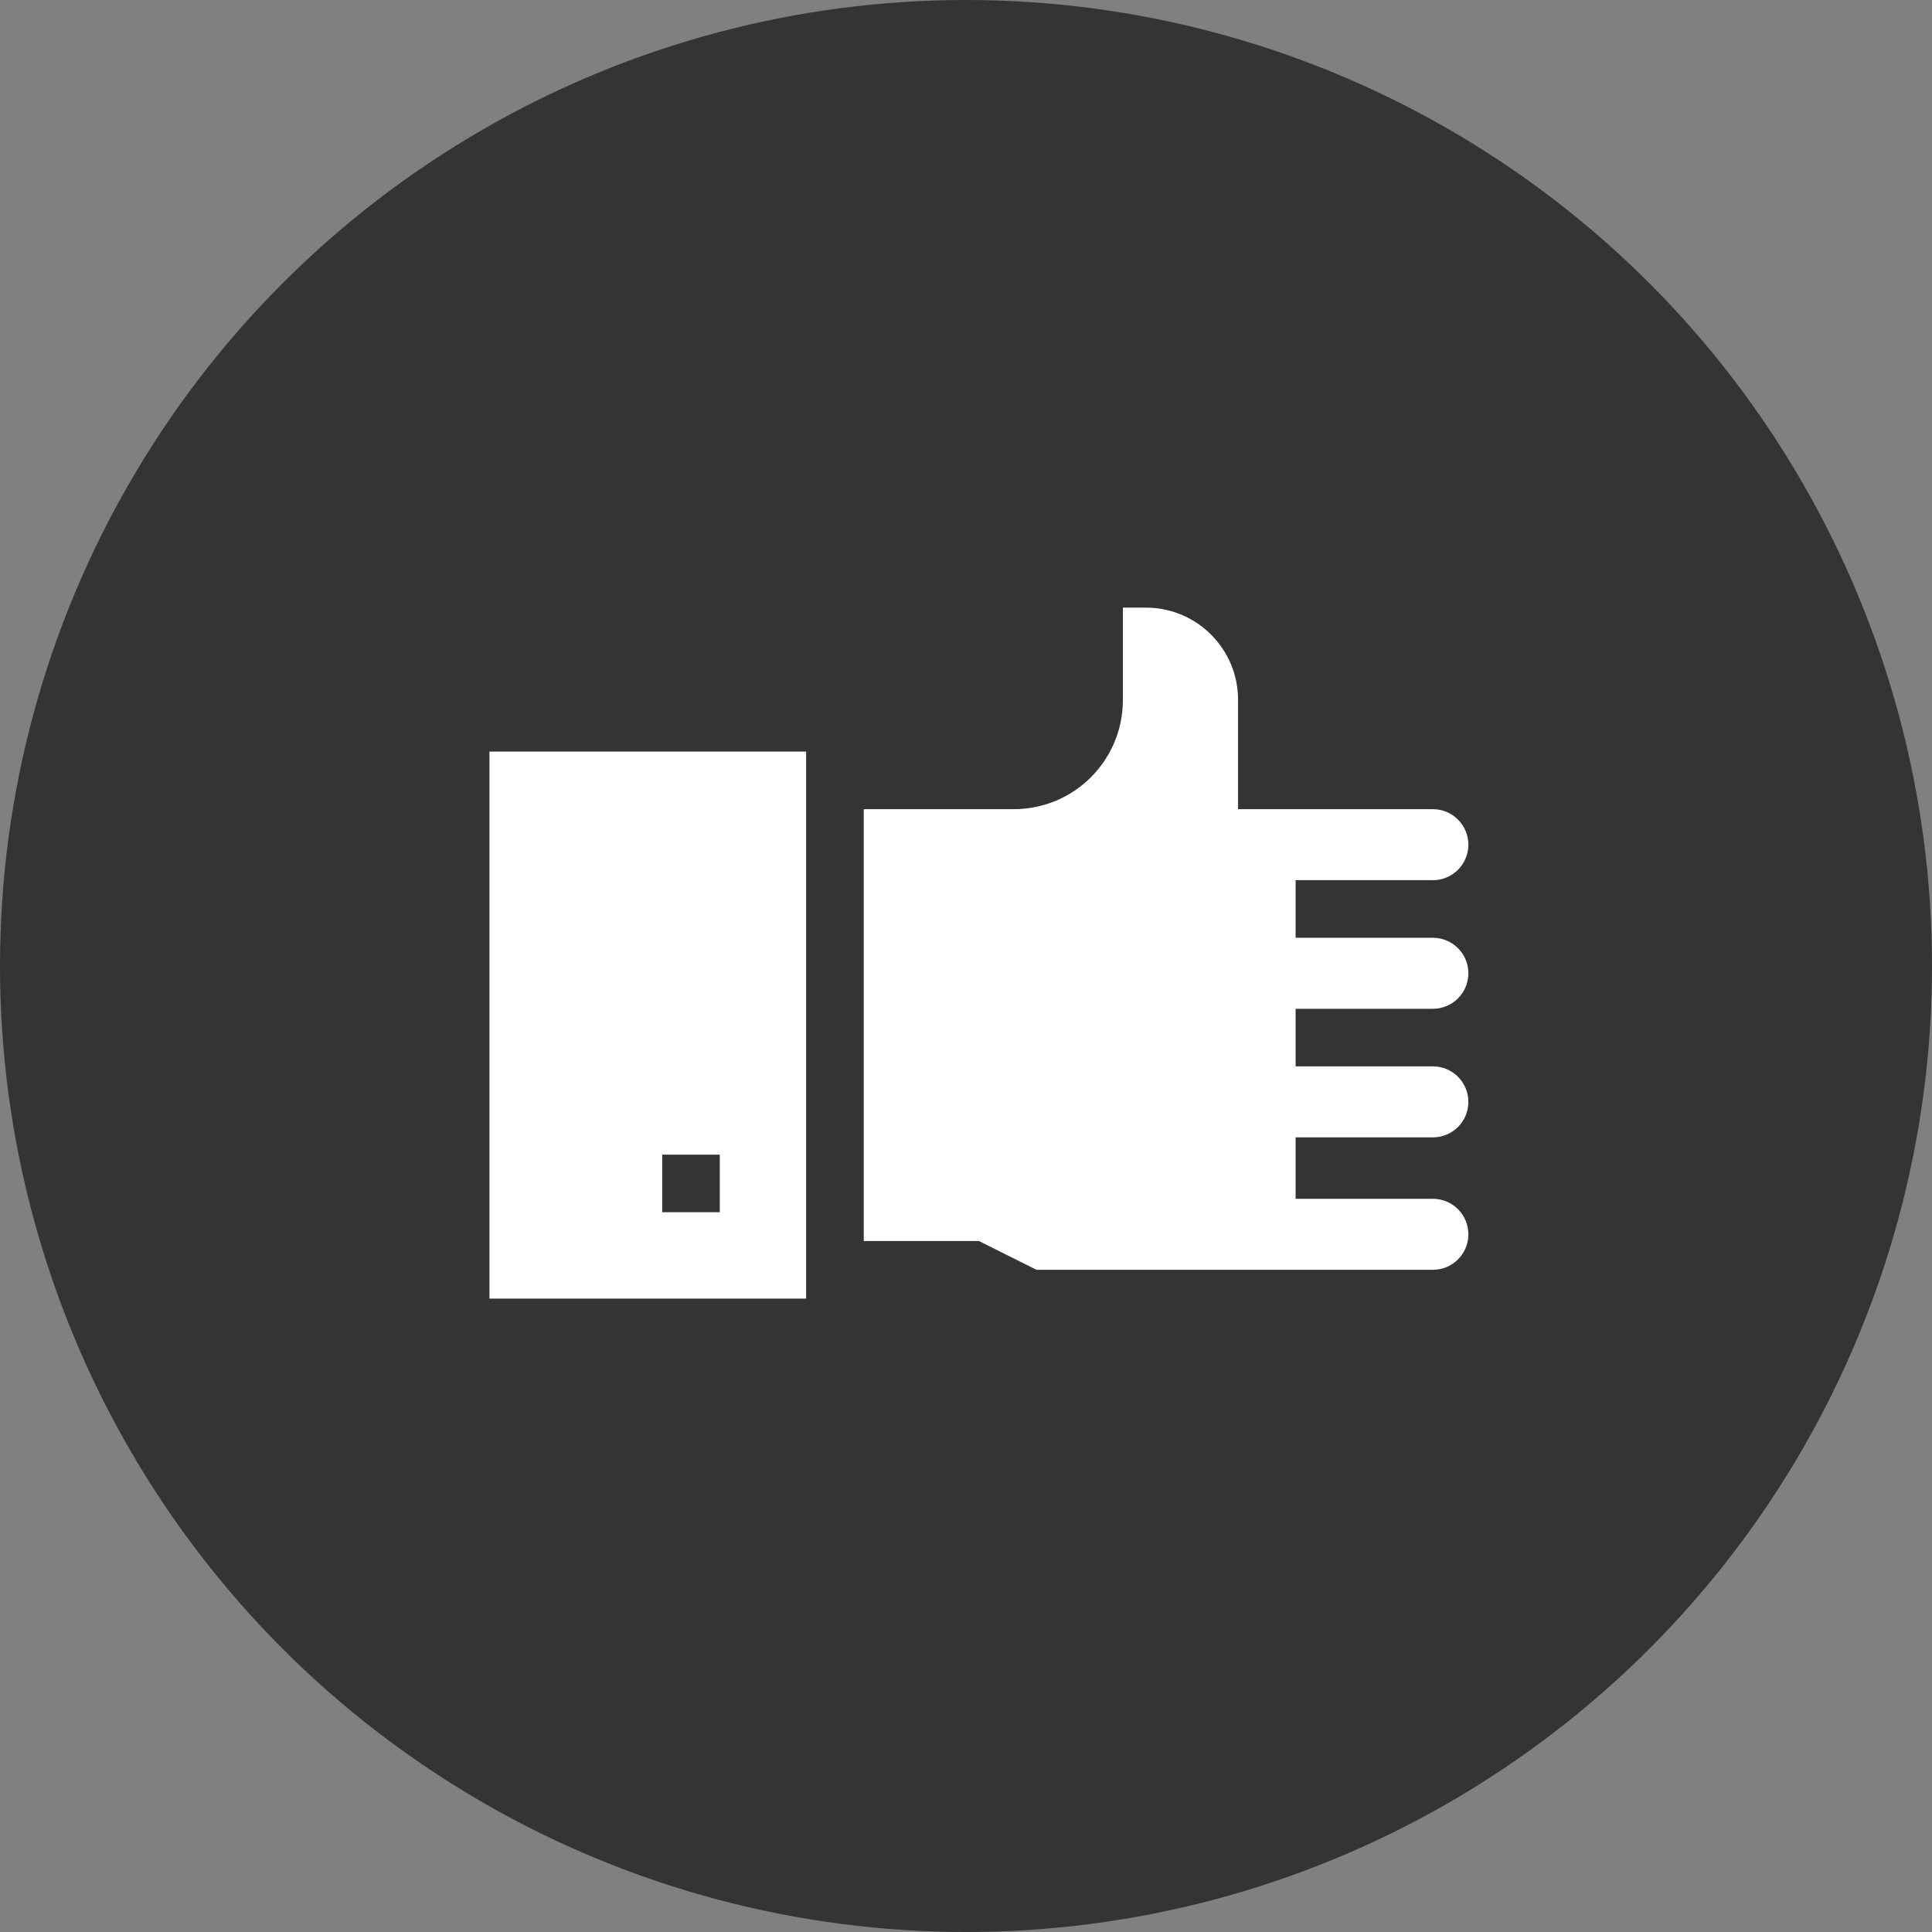 <svg xmlns="http://www.w3.org/2000/svg" width="75" height="75" viewBox="0 0 75 75" fill="none"><rect x="0" y="0" width="75" height="75" fill="#808080" stroke="none"/><circle cx="37.5" cy="37.5" r="37.5" fill="#343434"></circle><g clip-path="url(#clip0_9322_455)"><g clip-path="url(#clip1_9322_455)"><path d="M19 50.412H31.294V29.177H19V50.412ZM25.706 44.824H27.941V47.059H25.706V44.824Z" fill="white"></path><path d="M55.623 34.169C56.385 34.169 57.002 33.551 57.002 32.79C57.002 32.029 56.385 31.412 55.623 31.412H48.061C48.061 30.626 48.061 28.03 48.061 27.165C48.061 25.189 46.459 23.588 44.484 23.588H43.59V27.177C43.59 29.516 41.694 31.412 39.355 31.412H33.531V48.176H38.002L40.237 49.294H55.623C56.385 49.294 57.002 48.677 57.002 47.916C57.002 47.154 56.385 46.537 55.623 46.537H50.296V44.153H55.623C56.385 44.153 57.002 43.536 57.002 42.775C57.002 42.013 56.385 41.396 55.623 41.396H50.296V39.161H55.623C56.385 39.161 57.002 38.544 57.002 37.782C57.002 37.021 56.385 36.404 55.623 36.404H50.296V34.169H55.623Z" fill="white"></path></g></g><defs><clipPath id="clip0_9322_455"><rect width="38" height="38" fill="white" transform="translate(19 18)"></rect></clipPath><clipPath id="clip1_9322_455"><rect width="38" height="38" fill="white" transform="translate(19 18)"></rect></clipPath></defs></svg>